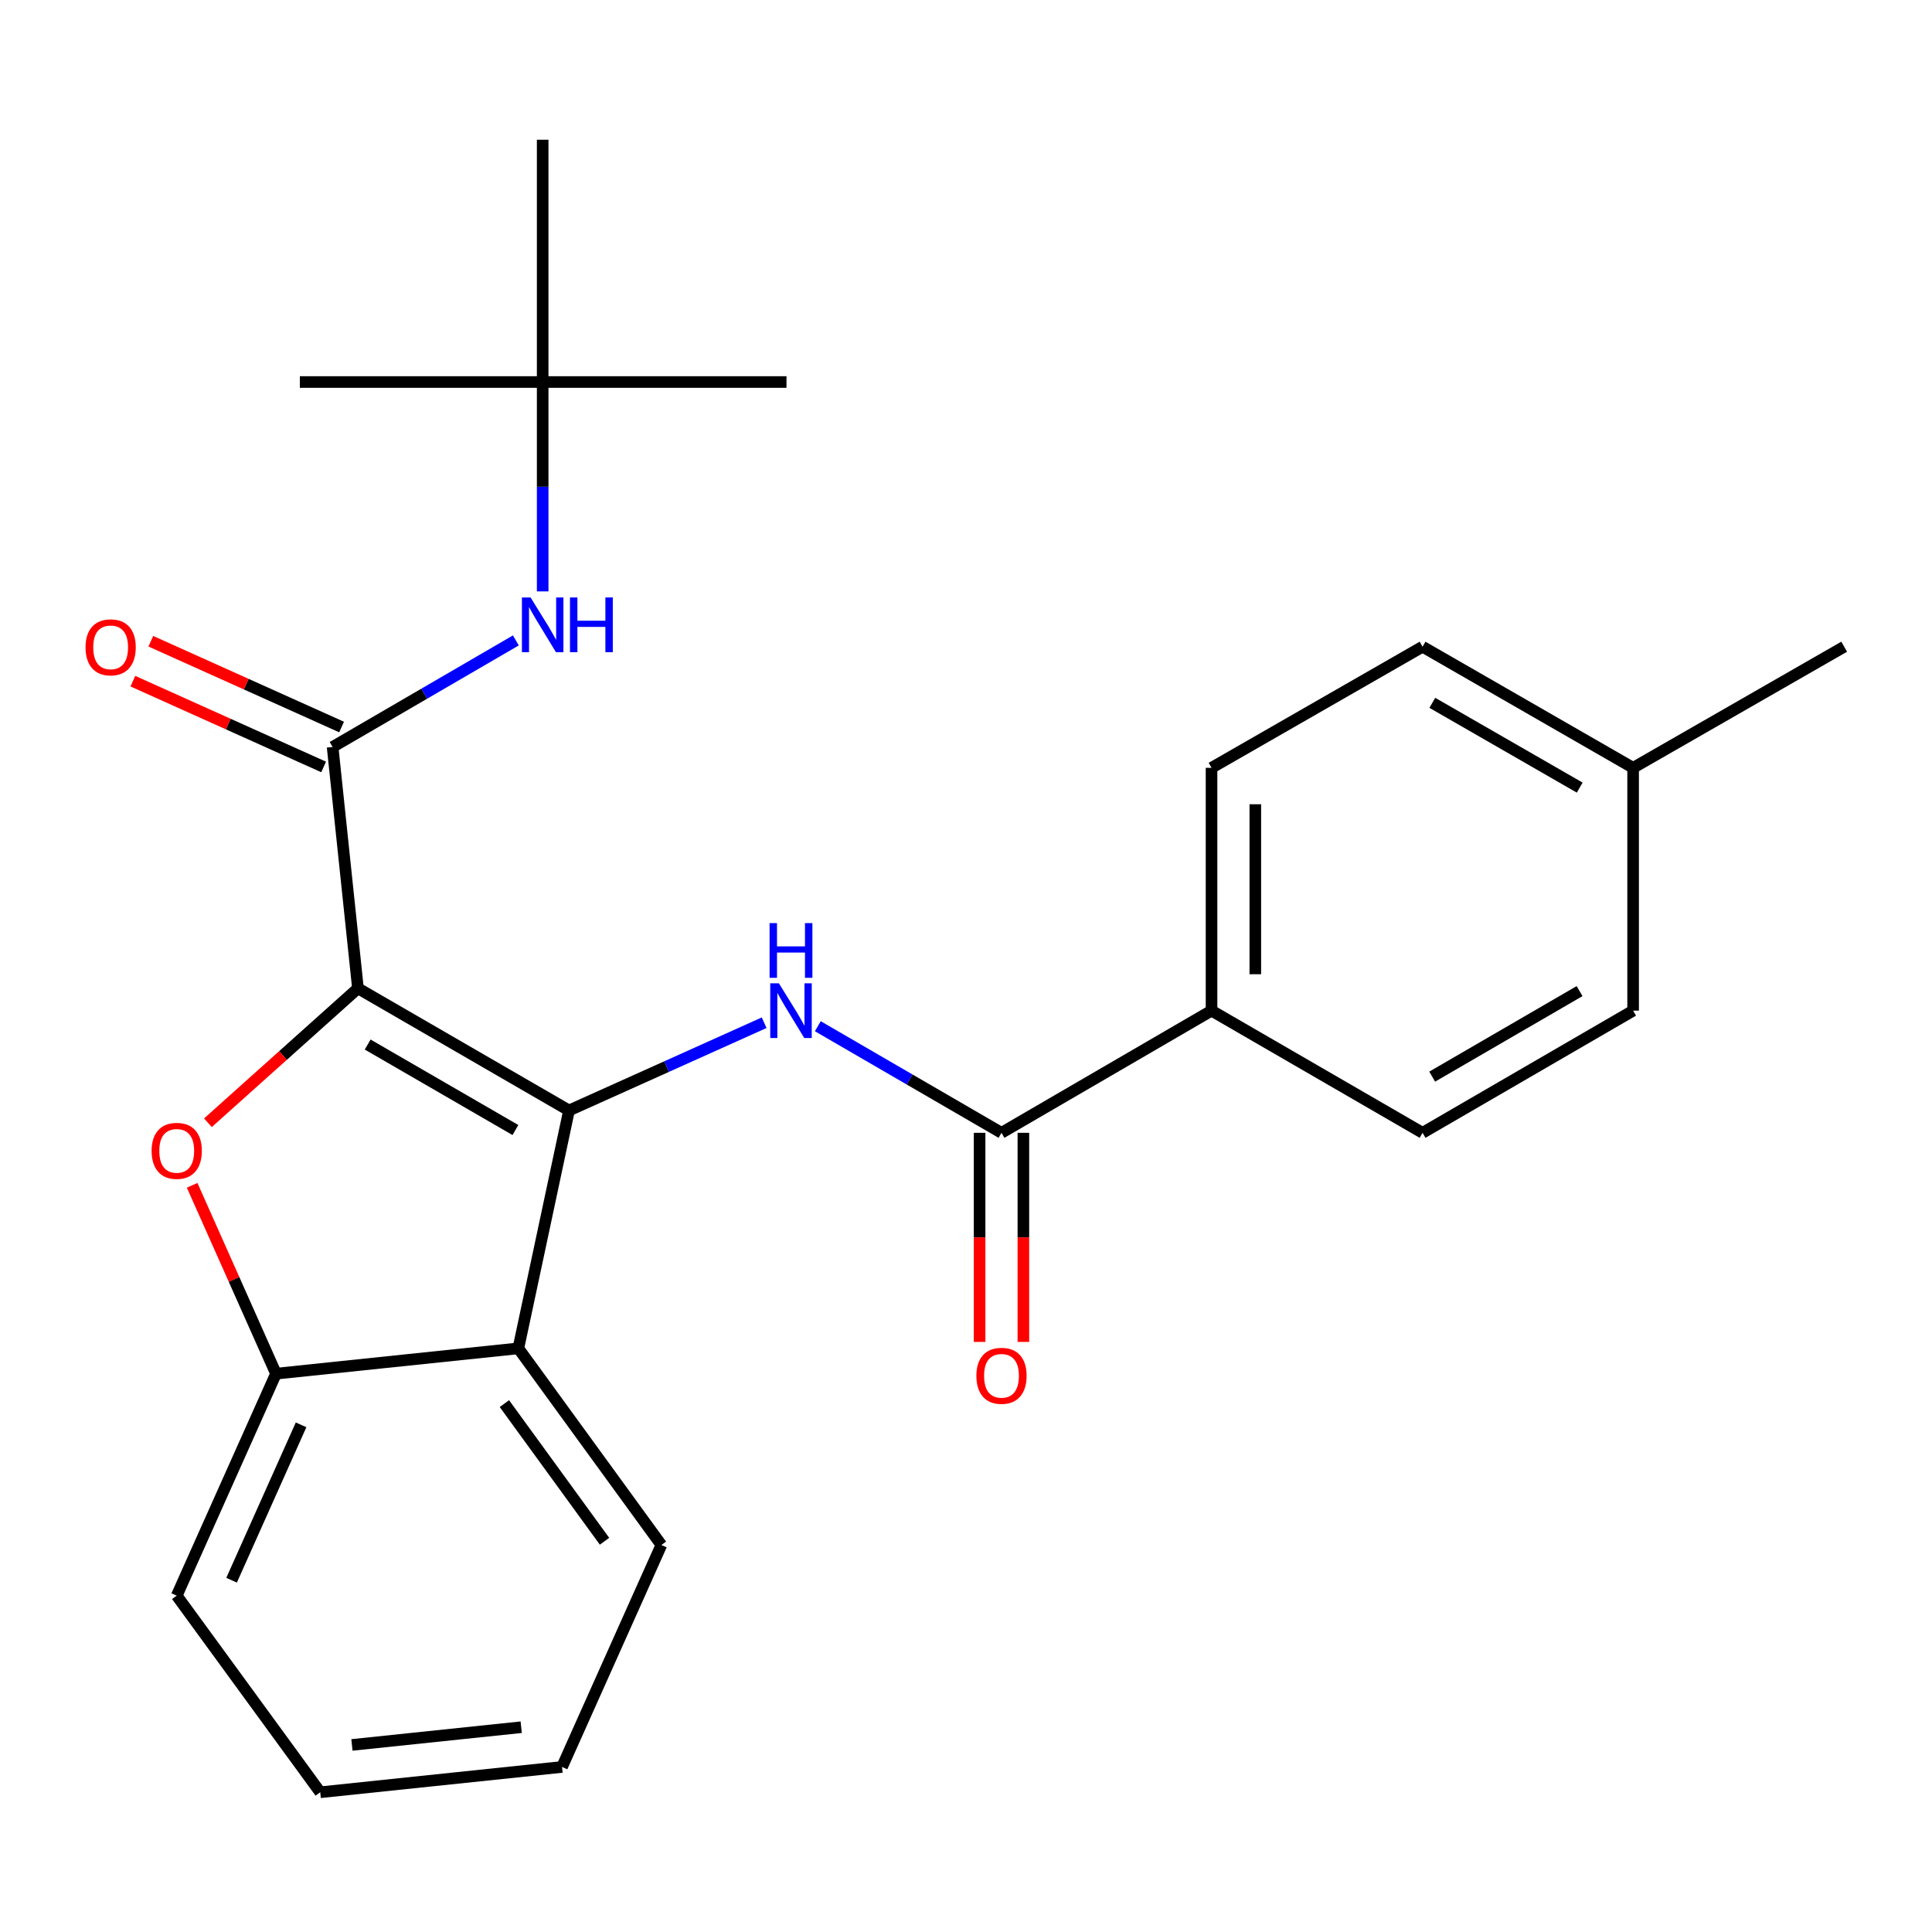 <?xml version='1.0' encoding='iso-8859-1'?>
<svg version='1.1' baseProfile='full'
              xmlns='http://www.w3.org/2000/svg'
                      xmlns:rdkit='http://www.rdkit.org/xml'
                      xmlns:xlink='http://www.w3.org/1999/xlink'
                  xml:space='preserve'
width='1000px' height='1000px' viewBox='0 0 1000 1000'>
<!-- END OF HEADER -->
<rect style='opacity:1.0;fill:#FFFFFF;stroke:none' width='1000' height='1000' x='0' y='0'> </rect>
<path class='bond-0' d='M 185.273,511.556 L 294.518,574.777' style='fill:none;fill-rule:evenodd;stroke:#000000;stroke-width:6px;stroke-linecap:butt;stroke-linejoin:miter;stroke-opacity:1' />
<path class='bond-0' d='M 190.31,540.652 L 266.782,584.906' style='fill:none;fill-rule:evenodd;stroke:#000000;stroke-width:6px;stroke-linecap:butt;stroke-linejoin:miter;stroke-opacity:1' />
<path class='bond-1' d='M 185.273,511.556 L 146.448,546.343' style='fill:none;fill-rule:evenodd;stroke:#000000;stroke-width:6px;stroke-linecap:butt;stroke-linejoin:miter;stroke-opacity:1' />
<path class='bond-1' d='M 146.448,546.343 L 107.623,581.13' style='fill:none;fill-rule:evenodd;stroke:#FF0000;stroke-width:6px;stroke-linecap:butt;stroke-linejoin:miter;stroke-opacity:1' />
<path class='bond-2' d='M 185.273,511.556 L 172.156,386.638' style='fill:none;fill-rule:evenodd;stroke:#000000;stroke-width:6px;stroke-linecap:butt;stroke-linejoin:miter;stroke-opacity:1' />
<path class='bond-3' d='M 294.518,574.777 L 345.022,552.068' style='fill:none;fill-rule:evenodd;stroke:#000000;stroke-width:6px;stroke-linecap:butt;stroke-linejoin:miter;stroke-opacity:1' />
<path class='bond-3' d='M 345.022,552.068 L 395.526,529.358' style='fill:none;fill-rule:evenodd;stroke:#0000FF;stroke-width:6px;stroke-linecap:butt;stroke-linejoin:miter;stroke-opacity:1' />
<path class='bond-4' d='M 294.518,574.777 L 268.296,697.908' style='fill:none;fill-rule:evenodd;stroke:#000000;stroke-width:6px;stroke-linecap:butt;stroke-linejoin:miter;stroke-opacity:1' />
<path class='bond-6' d='M 99.452,613.517 L 121.157,662.265' style='fill:none;fill-rule:evenodd;stroke:#FF0000;stroke-width:6px;stroke-linecap:butt;stroke-linejoin:miter;stroke-opacity:1' />
<path class='bond-6' d='M 121.157,662.265 L 142.862,711.012' style='fill:none;fill-rule:evenodd;stroke:#000000;stroke-width:6px;stroke-linecap:butt;stroke-linejoin:miter;stroke-opacity:1' />
<path class='bond-7' d='M 172.156,386.638 L 219.578,359.059' style='fill:none;fill-rule:evenodd;stroke:#000000;stroke-width:6px;stroke-linecap:butt;stroke-linejoin:miter;stroke-opacity:1' />
<path class='bond-7' d='M 219.578,359.059 L 267,331.48' style='fill:none;fill-rule:evenodd;stroke:#0000FF;stroke-width:6px;stroke-linecap:butt;stroke-linejoin:miter;stroke-opacity:1' />
<path class='bond-9' d='M 176.802,376.305 L 127.435,354.104' style='fill:none;fill-rule:evenodd;stroke:#000000;stroke-width:6px;stroke-linecap:butt;stroke-linejoin:miter;stroke-opacity:1' />
<path class='bond-9' d='M 127.435,354.104 L 78.067,331.904' style='fill:none;fill-rule:evenodd;stroke:#FF0000;stroke-width:6px;stroke-linecap:butt;stroke-linejoin:miter;stroke-opacity:1' />
<path class='bond-9' d='M 167.509,396.972 L 118.141,374.771' style='fill:none;fill-rule:evenodd;stroke:#000000;stroke-width:6px;stroke-linecap:butt;stroke-linejoin:miter;stroke-opacity:1' />
<path class='bond-9' d='M 118.141,374.771 L 68.773,352.57' style='fill:none;fill-rule:evenodd;stroke:#FF0000;stroke-width:6px;stroke-linecap:butt;stroke-linejoin:miter;stroke-opacity:1' />
<path class='bond-5' d='M 423.305,531.174 L 470.838,558.76' style='fill:none;fill-rule:evenodd;stroke:#0000FF;stroke-width:6px;stroke-linecap:butt;stroke-linejoin:miter;stroke-opacity:1' />
<path class='bond-5' d='M 470.838,558.76 L 518.371,586.346' style='fill:none;fill-rule:evenodd;stroke:#000000;stroke-width:6px;stroke-linecap:butt;stroke-linejoin:miter;stroke-opacity:1' />
<path class='bond-17' d='M 268.296,697.908 L 342.33,799.687' style='fill:none;fill-rule:evenodd;stroke:#000000;stroke-width:6px;stroke-linecap:butt;stroke-linejoin:miter;stroke-opacity:1' />
<path class='bond-17' d='M 261.076,726.504 L 312.9,797.75' style='fill:none;fill-rule:evenodd;stroke:#000000;stroke-width:6px;stroke-linecap:butt;stroke-linejoin:miter;stroke-opacity:1' />
<path class='bond-25' d='M 268.296,697.908 L 142.862,711.012' style='fill:none;fill-rule:evenodd;stroke:#000000;stroke-width:6px;stroke-linecap:butt;stroke-linejoin:miter;stroke-opacity:1' />
<path class='bond-8' d='M 518.371,586.346 L 627.087,523.113' style='fill:none;fill-rule:evenodd;stroke:#000000;stroke-width:6px;stroke-linecap:butt;stroke-linejoin:miter;stroke-opacity:1' />
<path class='bond-10' d='M 507.041,586.346 L 507.041,640.458' style='fill:none;fill-rule:evenodd;stroke:#000000;stroke-width:6px;stroke-linecap:butt;stroke-linejoin:miter;stroke-opacity:1' />
<path class='bond-10' d='M 507.041,640.458 L 507.041,694.57' style='fill:none;fill-rule:evenodd;stroke:#FF0000;stroke-width:6px;stroke-linecap:butt;stroke-linejoin:miter;stroke-opacity:1' />
<path class='bond-10' d='M 529.701,586.346 L 529.701,640.458' style='fill:none;fill-rule:evenodd;stroke:#000000;stroke-width:6px;stroke-linecap:butt;stroke-linejoin:miter;stroke-opacity:1' />
<path class='bond-10' d='M 529.701,640.458 L 529.701,694.57' style='fill:none;fill-rule:evenodd;stroke:#FF0000;stroke-width:6px;stroke-linecap:butt;stroke-linejoin:miter;stroke-opacity:1' />
<path class='bond-18' d='M 142.862,711.012 L 91.474,825.897' style='fill:none;fill-rule:evenodd;stroke:#000000;stroke-width:6px;stroke-linecap:butt;stroke-linejoin:miter;stroke-opacity:1' />
<path class='bond-18' d='M 155.838,737.497 L 119.867,817.917' style='fill:none;fill-rule:evenodd;stroke:#000000;stroke-width:6px;stroke-linecap:butt;stroke-linejoin:miter;stroke-opacity:1' />
<path class='bond-11' d='M 280.884,306.103 L 280.884,251.918' style='fill:none;fill-rule:evenodd;stroke:#0000FF;stroke-width:6px;stroke-linecap:butt;stroke-linejoin:miter;stroke-opacity:1' />
<path class='bond-11' d='M 280.884,251.918 L 280.884,197.732' style='fill:none;fill-rule:evenodd;stroke:#000000;stroke-width:6px;stroke-linecap:butt;stroke-linejoin:miter;stroke-opacity:1' />
<path class='bond-12' d='M 627.087,523.113 L 627.087,397.427' style='fill:none;fill-rule:evenodd;stroke:#000000;stroke-width:6px;stroke-linecap:butt;stroke-linejoin:miter;stroke-opacity:1' />
<path class='bond-12' d='M 649.747,504.26 L 649.747,416.28' style='fill:none;fill-rule:evenodd;stroke:#000000;stroke-width:6px;stroke-linecap:butt;stroke-linejoin:miter;stroke-opacity:1' />
<path class='bond-13' d='M 627.087,523.113 L 736.32,586.346' style='fill:none;fill-rule:evenodd;stroke:#000000;stroke-width:6px;stroke-linecap:butt;stroke-linejoin:miter;stroke-opacity:1' />
<path class='bond-19' d='M 280.884,197.732 L 407.087,197.732' style='fill:none;fill-rule:evenodd;stroke:#000000;stroke-width:6px;stroke-linecap:butt;stroke-linejoin:miter;stroke-opacity:1' />
<path class='bond-20' d='M 280.884,197.732 L 280.884,72.323' style='fill:none;fill-rule:evenodd;stroke:#000000;stroke-width:6px;stroke-linecap:butt;stroke-linejoin:miter;stroke-opacity:1' />
<path class='bond-21' d='M 280.884,197.732 L 155.199,197.732' style='fill:none;fill-rule:evenodd;stroke:#000000;stroke-width:6px;stroke-linecap:butt;stroke-linejoin:miter;stroke-opacity:1' />
<path class='bond-14' d='M 627.087,397.427 L 736.32,334.735' style='fill:none;fill-rule:evenodd;stroke:#000000;stroke-width:6px;stroke-linecap:butt;stroke-linejoin:miter;stroke-opacity:1' />
<path class='bond-15' d='M 736.32,586.346 L 845.3,523.113' style='fill:none;fill-rule:evenodd;stroke:#000000;stroke-width:6px;stroke-linecap:butt;stroke-linejoin:miter;stroke-opacity:1' />
<path class='bond-15' d='M 741.295,557.262 L 817.581,512.998' style='fill:none;fill-rule:evenodd;stroke:#000000;stroke-width:6px;stroke-linecap:butt;stroke-linejoin:miter;stroke-opacity:1' />
<path class='bond-27' d='M 736.32,334.735 L 845.3,397.427' style='fill:none;fill-rule:evenodd;stroke:#000000;stroke-width:6px;stroke-linecap:butt;stroke-linejoin:miter;stroke-opacity:1' />
<path class='bond-27' d='M 741.368,363.781 L 817.654,407.665' style='fill:none;fill-rule:evenodd;stroke:#000000;stroke-width:6px;stroke-linecap:butt;stroke-linejoin:miter;stroke-opacity:1' />
<path class='bond-16' d='M 845.3,523.113 L 845.3,397.427' style='fill:none;fill-rule:evenodd;stroke:#000000;stroke-width:6px;stroke-linecap:butt;stroke-linejoin:miter;stroke-opacity:1' />
<path class='bond-22' d='M 845.3,397.427 L 954.545,334.735' style='fill:none;fill-rule:evenodd;stroke:#000000;stroke-width:6px;stroke-linecap:butt;stroke-linejoin:miter;stroke-opacity:1' />
<path class='bond-23' d='M 342.33,799.687 L 290.905,914.572' style='fill:none;fill-rule:evenodd;stroke:#000000;stroke-width:6px;stroke-linecap:butt;stroke-linejoin:miter;stroke-opacity:1' />
<path class='bond-24' d='M 91.474,825.897 L 165.748,927.677' style='fill:none;fill-rule:evenodd;stroke:#000000;stroke-width:6px;stroke-linecap:butt;stroke-linejoin:miter;stroke-opacity:1' />
<path class='bond-26' d='M 290.905,914.572 L 165.748,927.677' style='fill:none;fill-rule:evenodd;stroke:#000000;stroke-width:6px;stroke-linecap:butt;stroke-linejoin:miter;stroke-opacity:1' />
<path class='bond-26' d='M 269.772,894.001 L 182.162,903.175' style='fill:none;fill-rule:evenodd;stroke:#000000;stroke-width:6px;stroke-linecap:butt;stroke-linejoin:miter;stroke-opacity:1' />
<path  class='atom-2' d='M 78.474 595.679
Q 78.474 588.879, 81.834 585.079
Q 85.194 581.279, 91.474 581.279
Q 97.754 581.279, 101.114 585.079
Q 104.474 588.879, 104.474 595.679
Q 104.474 602.559, 101.074 606.479
Q 97.674 610.359, 91.474 610.359
Q 85.234 610.359, 81.834 606.479
Q 78.474 602.599, 78.474 595.679
M 91.474 607.159
Q 95.794 607.159, 98.114 604.279
Q 100.474 601.359, 100.474 595.679
Q 100.474 590.119, 98.114 587.319
Q 95.794 584.479, 91.474 584.479
Q 87.154 584.479, 84.794 587.279
Q 82.474 590.079, 82.474 595.679
Q 82.474 601.399, 84.794 604.279
Q 87.154 607.159, 91.474 607.159
' fill='#FF0000'/>
<path  class='atom-4' d='M 403.155 508.953
L 412.435 523.953
Q 413.355 525.433, 414.835 528.113
Q 416.315 530.793, 416.395 530.953
L 416.395 508.953
L 420.155 508.953
L 420.155 537.273
L 416.275 537.273
L 406.315 520.873
Q 405.155 518.953, 403.915 516.753
Q 402.715 514.553, 402.355 513.873
L 402.355 537.273
L 398.675 537.273
L 398.675 508.953
L 403.155 508.953
' fill='#0000FF'/>
<path  class='atom-4' d='M 398.335 477.801
L 402.175 477.801
L 402.175 489.841
L 416.655 489.841
L 416.655 477.801
L 420.495 477.801
L 420.495 506.121
L 416.655 506.121
L 416.655 493.041
L 402.175 493.041
L 402.175 506.121
L 398.335 506.121
L 398.335 477.801
' fill='#0000FF'/>
<path  class='atom-8' d='M 274.624 309.245
L 283.904 324.245
Q 284.824 325.725, 286.304 328.405
Q 287.784 331.085, 287.864 331.245
L 287.864 309.245
L 291.624 309.245
L 291.624 337.565
L 287.744 337.565
L 277.784 321.165
Q 276.624 319.245, 275.384 317.045
Q 274.184 314.845, 273.824 314.165
L 273.824 337.565
L 270.144 337.565
L 270.144 309.245
L 274.624 309.245
' fill='#0000FF'/>
<path  class='atom-8' d='M 295.024 309.245
L 298.864 309.245
L 298.864 321.285
L 313.344 321.285
L 313.344 309.245
L 317.184 309.245
L 317.184 337.565
L 313.344 337.565
L 313.344 324.485
L 298.864 324.485
L 298.864 337.565
L 295.024 337.565
L 295.024 309.245
' fill='#0000FF'/>
<path  class='atom-10' d='M 44.271 335.054
Q 44.271 328.254, 47.631 324.454
Q 50.991 320.654, 57.271 320.654
Q 63.551 320.654, 66.911 324.454
Q 70.271 328.254, 70.271 335.054
Q 70.271 341.934, 66.871 345.854
Q 63.471 349.734, 57.271 349.734
Q 51.031 349.734, 47.631 345.854
Q 44.271 341.974, 44.271 335.054
M 57.271 346.534
Q 61.591 346.534, 63.911 343.654
Q 66.271 340.734, 66.271 335.054
Q 66.271 329.494, 63.911 326.694
Q 61.591 323.854, 57.271 323.854
Q 52.951 323.854, 50.591 326.654
Q 48.271 329.454, 48.271 335.054
Q 48.271 340.774, 50.591 343.654
Q 52.951 346.534, 57.271 346.534
' fill='#FF0000'/>
<path  class='atom-11' d='M 505.371 712.112
Q 505.371 705.312, 508.731 701.512
Q 512.091 697.712, 518.371 697.712
Q 524.651 697.712, 528.011 701.512
Q 531.371 705.312, 531.371 712.112
Q 531.371 718.992, 527.971 722.912
Q 524.571 726.792, 518.371 726.792
Q 512.131 726.792, 508.731 722.912
Q 505.371 719.032, 505.371 712.112
M 518.371 723.592
Q 522.691 723.592, 525.011 720.712
Q 527.371 717.792, 527.371 712.112
Q 527.371 706.552, 525.011 703.752
Q 522.691 700.912, 518.371 700.912
Q 514.051 700.912, 511.691 703.712
Q 509.371 706.512, 509.371 712.112
Q 509.371 717.832, 511.691 720.712
Q 514.051 723.592, 518.371 723.592
' fill='#FF0000'/>
</svg>
